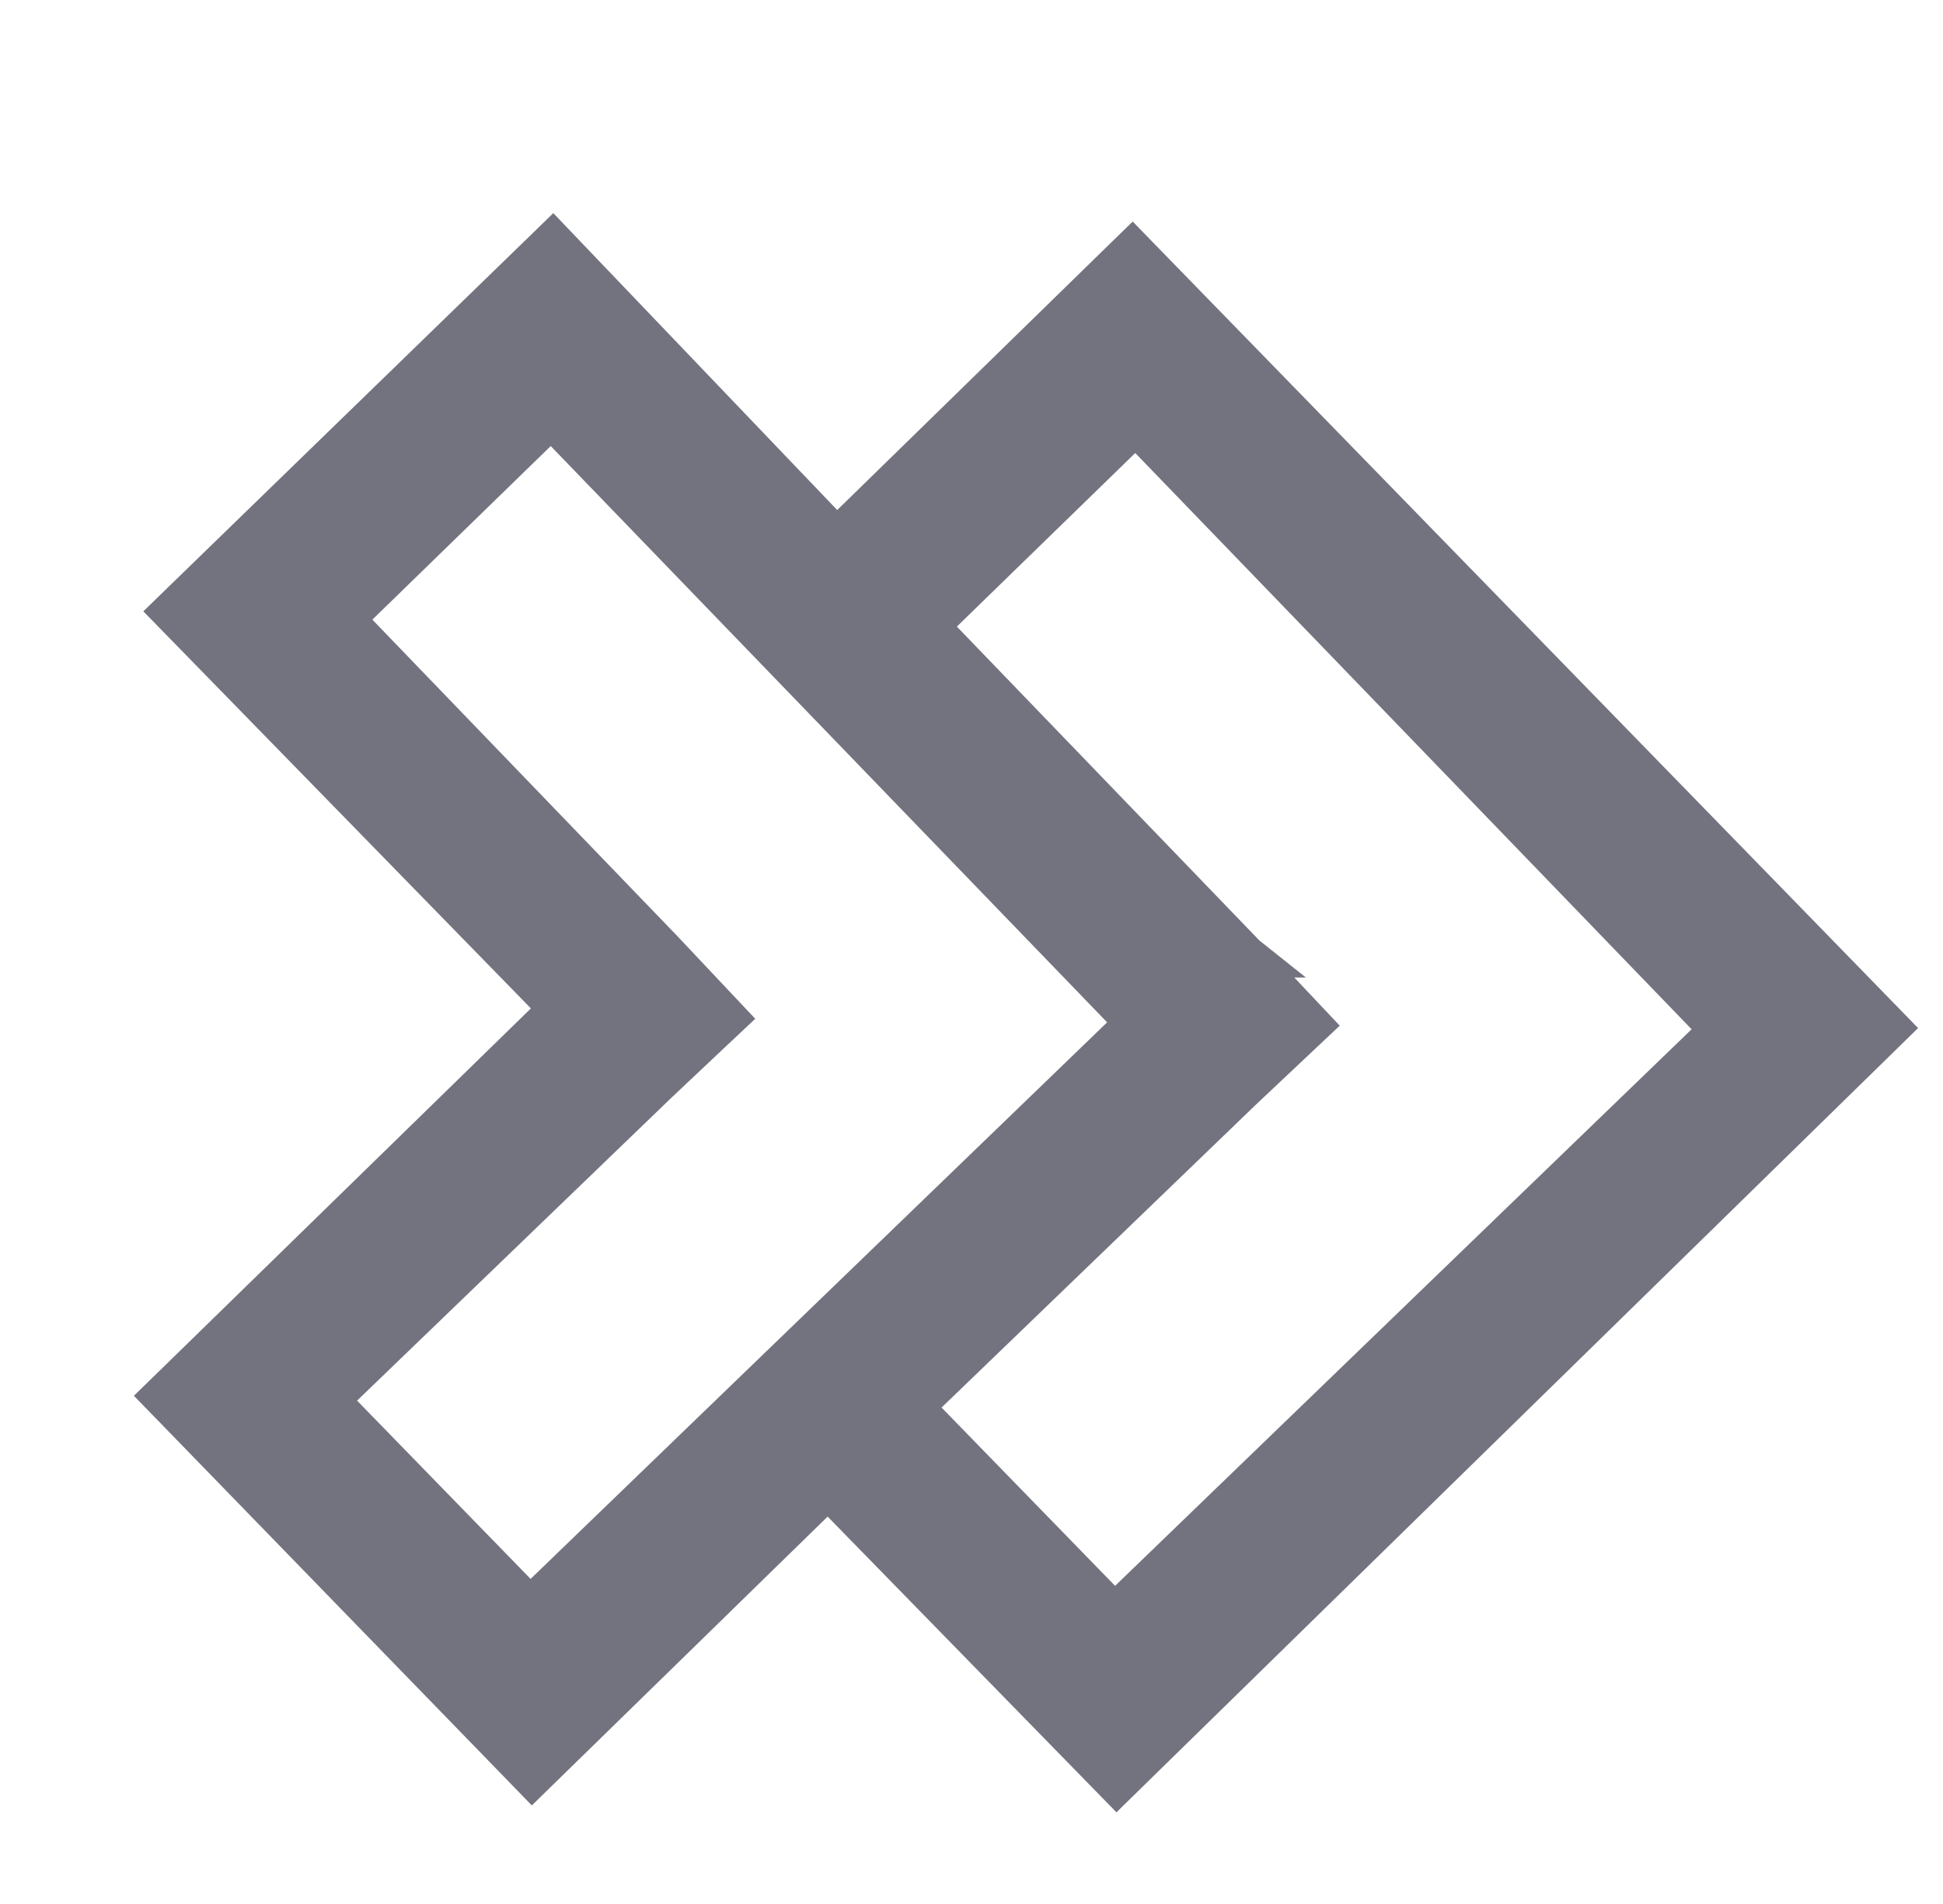 <svg width="50" height="49" viewBox="0 0 50 49" fill="none" xmlns="http://www.w3.org/2000/svg">
<path d="M29.519 6.866L29.138 6.474L28.746 6.856L21.531 13.902L14.604 6.658L14.224 6.26L13.829 6.644L4.854 15.361L4.461 15.743L4.844 16.135L14.434 25.961L4.607 35.551L4.217 35.931L4.597 36.322L13.315 45.297L13.696 45.69L14.088 45.307L21.307 38.258L28.357 45.477L28.739 45.868L29.13 45.485L48.199 26.829L48.588 26.448L48.208 26.058L29.519 6.866ZM18.265 26.569L18.663 26.195L18.288 25.797L17.002 24.432L17.002 24.432L16.997 24.428L8.812 15.934L14.184 10.706L29.262 26.324L13.642 41.404L8.415 36.033L16.9 27.856L16.902 27.854L18.265 26.569ZM23.853 16.113L29.226 10.885L44.303 26.502L28.683 41.583L23.456 36.211L31.943 28.032L33.306 26.748L33.704 26.373L33.329 25.976L32.042 24.61L32.043 24.61L32.038 24.606L23.853 16.113Z" fill="#737380" stroke="#737380" stroke-width="1.092"/>
</svg>
